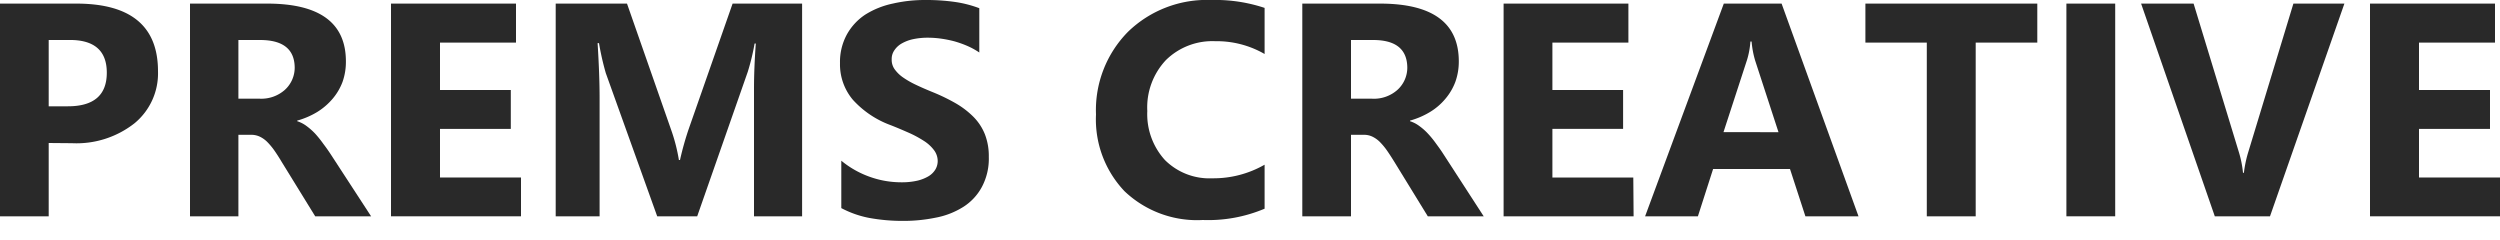 <svg id="レイヤー_1" data-name="レイヤー 1" xmlns="http://www.w3.org/2000/svg" viewBox="0 0 250 24"><path d="M4.87,14.3v7.33H0V.36H7.63q8.18,0,8.17,6.78a6.46,6.46,0,0,1-2.34,5.18,9.39,9.39,0,0,1-6.27,2ZM4.87,4v6.63H6.79q3.89,0,3.89-3.36T6.79,4Z" style="fill:#292929"/><path d="M37.11,21.63H31.52l-3.37-5.47c-.25-.42-.49-.79-.72-1.12a6.77,6.77,0,0,0-.7-.84,2.75,2.75,0,0,0-.74-.53,2,2,0,0,0-.84-.19H23.84v8.15H19V.36h7.72q7.87,0,7.87,5.78a6,6,0,0,1-.34,2.06,5.71,5.71,0,0,1-1,1.69,6.47,6.47,0,0,1-1.53,1.31,8,8,0,0,1-2,.86v.06a3.17,3.17,0,0,1,.93.48,6.31,6.31,0,0,1,.88.78,10.71,10.71,0,0,1,.8,1c.26.34.49.67.71,1ZM23.84,4V9.87H26A3.54,3.54,0,0,0,28.47,9a3,3,0,0,0,1-2.25Q29.44,4,26,4Z" style="fill:#292929"/><path d="M52.1,21.63h-13V.36H51.6v3.9H44V9h7.08v3.89H44v4.86h8.1Z" style="fill:#292929"/><path d="M80.21,21.63H75.4V8.9c0-1.37.06-2.89.18-4.55h-.12a22.57,22.57,0,0,1-.68,2.82L69.72,21.63h-4L60.58,7.31a26.6,26.6,0,0,1-.68-3h-.14c.13,2.09.2,3.93.2,5.52V21.63H55.57V.36H62.7L67.12,13a17.37,17.37,0,0,1,.77,3H68a30,30,0,0,1,.86-3.07L73.26.36h6.95Z" style="fill:#292929"/><path d="M84.13,20.81V16.07A9.44,9.44,0,0,0,87,17.69a9.34,9.34,0,0,0,3.11.54,7,7,0,0,0,1.61-.16,4,4,0,0,0,1.14-.45,2,2,0,0,0,.69-.69,1.66,1.66,0,0,0,.22-.85A1.82,1.82,0,0,0,93.39,15a3.82,3.82,0,0,0-1-.91,11.09,11.09,0,0,0-1.48-.8c-.57-.25-1.19-.52-1.86-.78a9.51,9.51,0,0,1-3.77-2.54A5.49,5.49,0,0,1,84,6.32a5.74,5.74,0,0,1,.68-2.86,5.68,5.68,0,0,1,1.85-2A8.43,8.43,0,0,1,89.27.36,14.35,14.35,0,0,1,92.53,0a20.45,20.45,0,0,1,3,.2,11.55,11.55,0,0,1,2.4.62V5.25a7.44,7.44,0,0,0-1.18-.65,10.36,10.36,0,0,0-1.32-.47,11.51,11.51,0,0,0-1.35-.27,9.63,9.63,0,0,0-1.28-.09,6.93,6.93,0,0,0-1.5.15,3.94,3.94,0,0,0-1.15.44,2.15,2.15,0,0,0-.72.68,1.49,1.49,0,0,0-.26.88,1.62,1.62,0,0,0,.29,1,3.42,3.42,0,0,0,.81.8,8.68,8.68,0,0,0,1.28.74q.75.36,1.71.75a18.75,18.75,0,0,1,2.33,1.13,8.54,8.54,0,0,1,1.77,1.36,5.23,5.23,0,0,1,1.13,1.73,6,6,0,0,1,.39,2.26,6,6,0,0,1-.69,3,5.38,5.38,0,0,1-1.86,2,7.91,7.91,0,0,1-2.73,1.07,16,16,0,0,1-3.3.33,18.51,18.51,0,0,1-3.39-.3A10,10,0,0,1,84.13,20.81Z" style="fill:#292929"/><path d="M126.46,20.87A14.49,14.49,0,0,1,120.28,22a10.52,10.52,0,0,1-7.83-2.88,10.42,10.42,0,0,1-2.85-7.67,11.14,11.14,0,0,1,3.21-8.28A11.32,11.32,0,0,1,121.12,0a15.62,15.62,0,0,1,5.34.79V5.4a9.57,9.57,0,0,0-4.94-1.28A6.62,6.62,0,0,0,116.6,6a6.9,6.9,0,0,0-1.87,5.1A6.81,6.81,0,0,0,116.49,16a6.3,6.3,0,0,0,4.75,1.83,10.27,10.27,0,0,0,5.22-1.36Z" style="fill:#292929"/><path d="M148.37,21.63h-5.59l-3.36-5.47c-.26-.42-.5-.79-.73-1.12a6.77,6.77,0,0,0-.7-.84,2.75,2.75,0,0,0-.74-.53,1.91,1.91,0,0,0-.83-.19H135.1v8.15h-4.87V.36H138q7.88,0,7.88,5.78a6,6,0,0,1-.35,2.06,5.71,5.71,0,0,1-1,1.69A6.09,6.09,0,0,1,143,11.2a8,8,0,0,1-2,.86v.06a3.17,3.17,0,0,1,.93.48,5.79,5.79,0,0,1,.88.78q.42.45.81,1c.25.34.49.67.7,1ZM135.1,4V9.87h2.12A3.53,3.53,0,0,0,139.73,9a3,3,0,0,0,1-2.25Q140.7,4,137.31,4Z" style="fill:#292929"/><path d="M163.36,21.63h-13V.36h12.48v3.9h-7.6V9h7.07v3.89h-7.07v4.86h8.09Z" style="fill:#292929"/><path d="M185.85,21.63h-5.31L179,16.9h-7.69l-1.52,4.73h-5.28L172.38.36h5.78Zm-8-8.41-2.33-7.15a9.26,9.26,0,0,1-.36-1.92h-.12A8.09,8.09,0,0,1,174.7,6l-2.35,7.21Z" style="fill:#292929"/><path d="M203.73,4.26h-6.16V21.63h-4.89V4.26h-6.14V.36h17.19Z" style="fill:#292929"/><path d="M211.52,21.63h-4.88V.36h4.88Z" style="fill:#292929"/><path d="M234.44.36,227,21.63h-5.52L214.11.36h5.25l4.51,14.8a10.47,10.47,0,0,1,.43,2.12h.09a11.94,11.94,0,0,1,.47-2.18L229.34.36Z" style="fill:#292929"/><path d="M250,21.63H237V.36H249.5v3.9h-7.6V9H249v3.89H241.9v4.86H250Z" style="fill:#292929"/></svg>